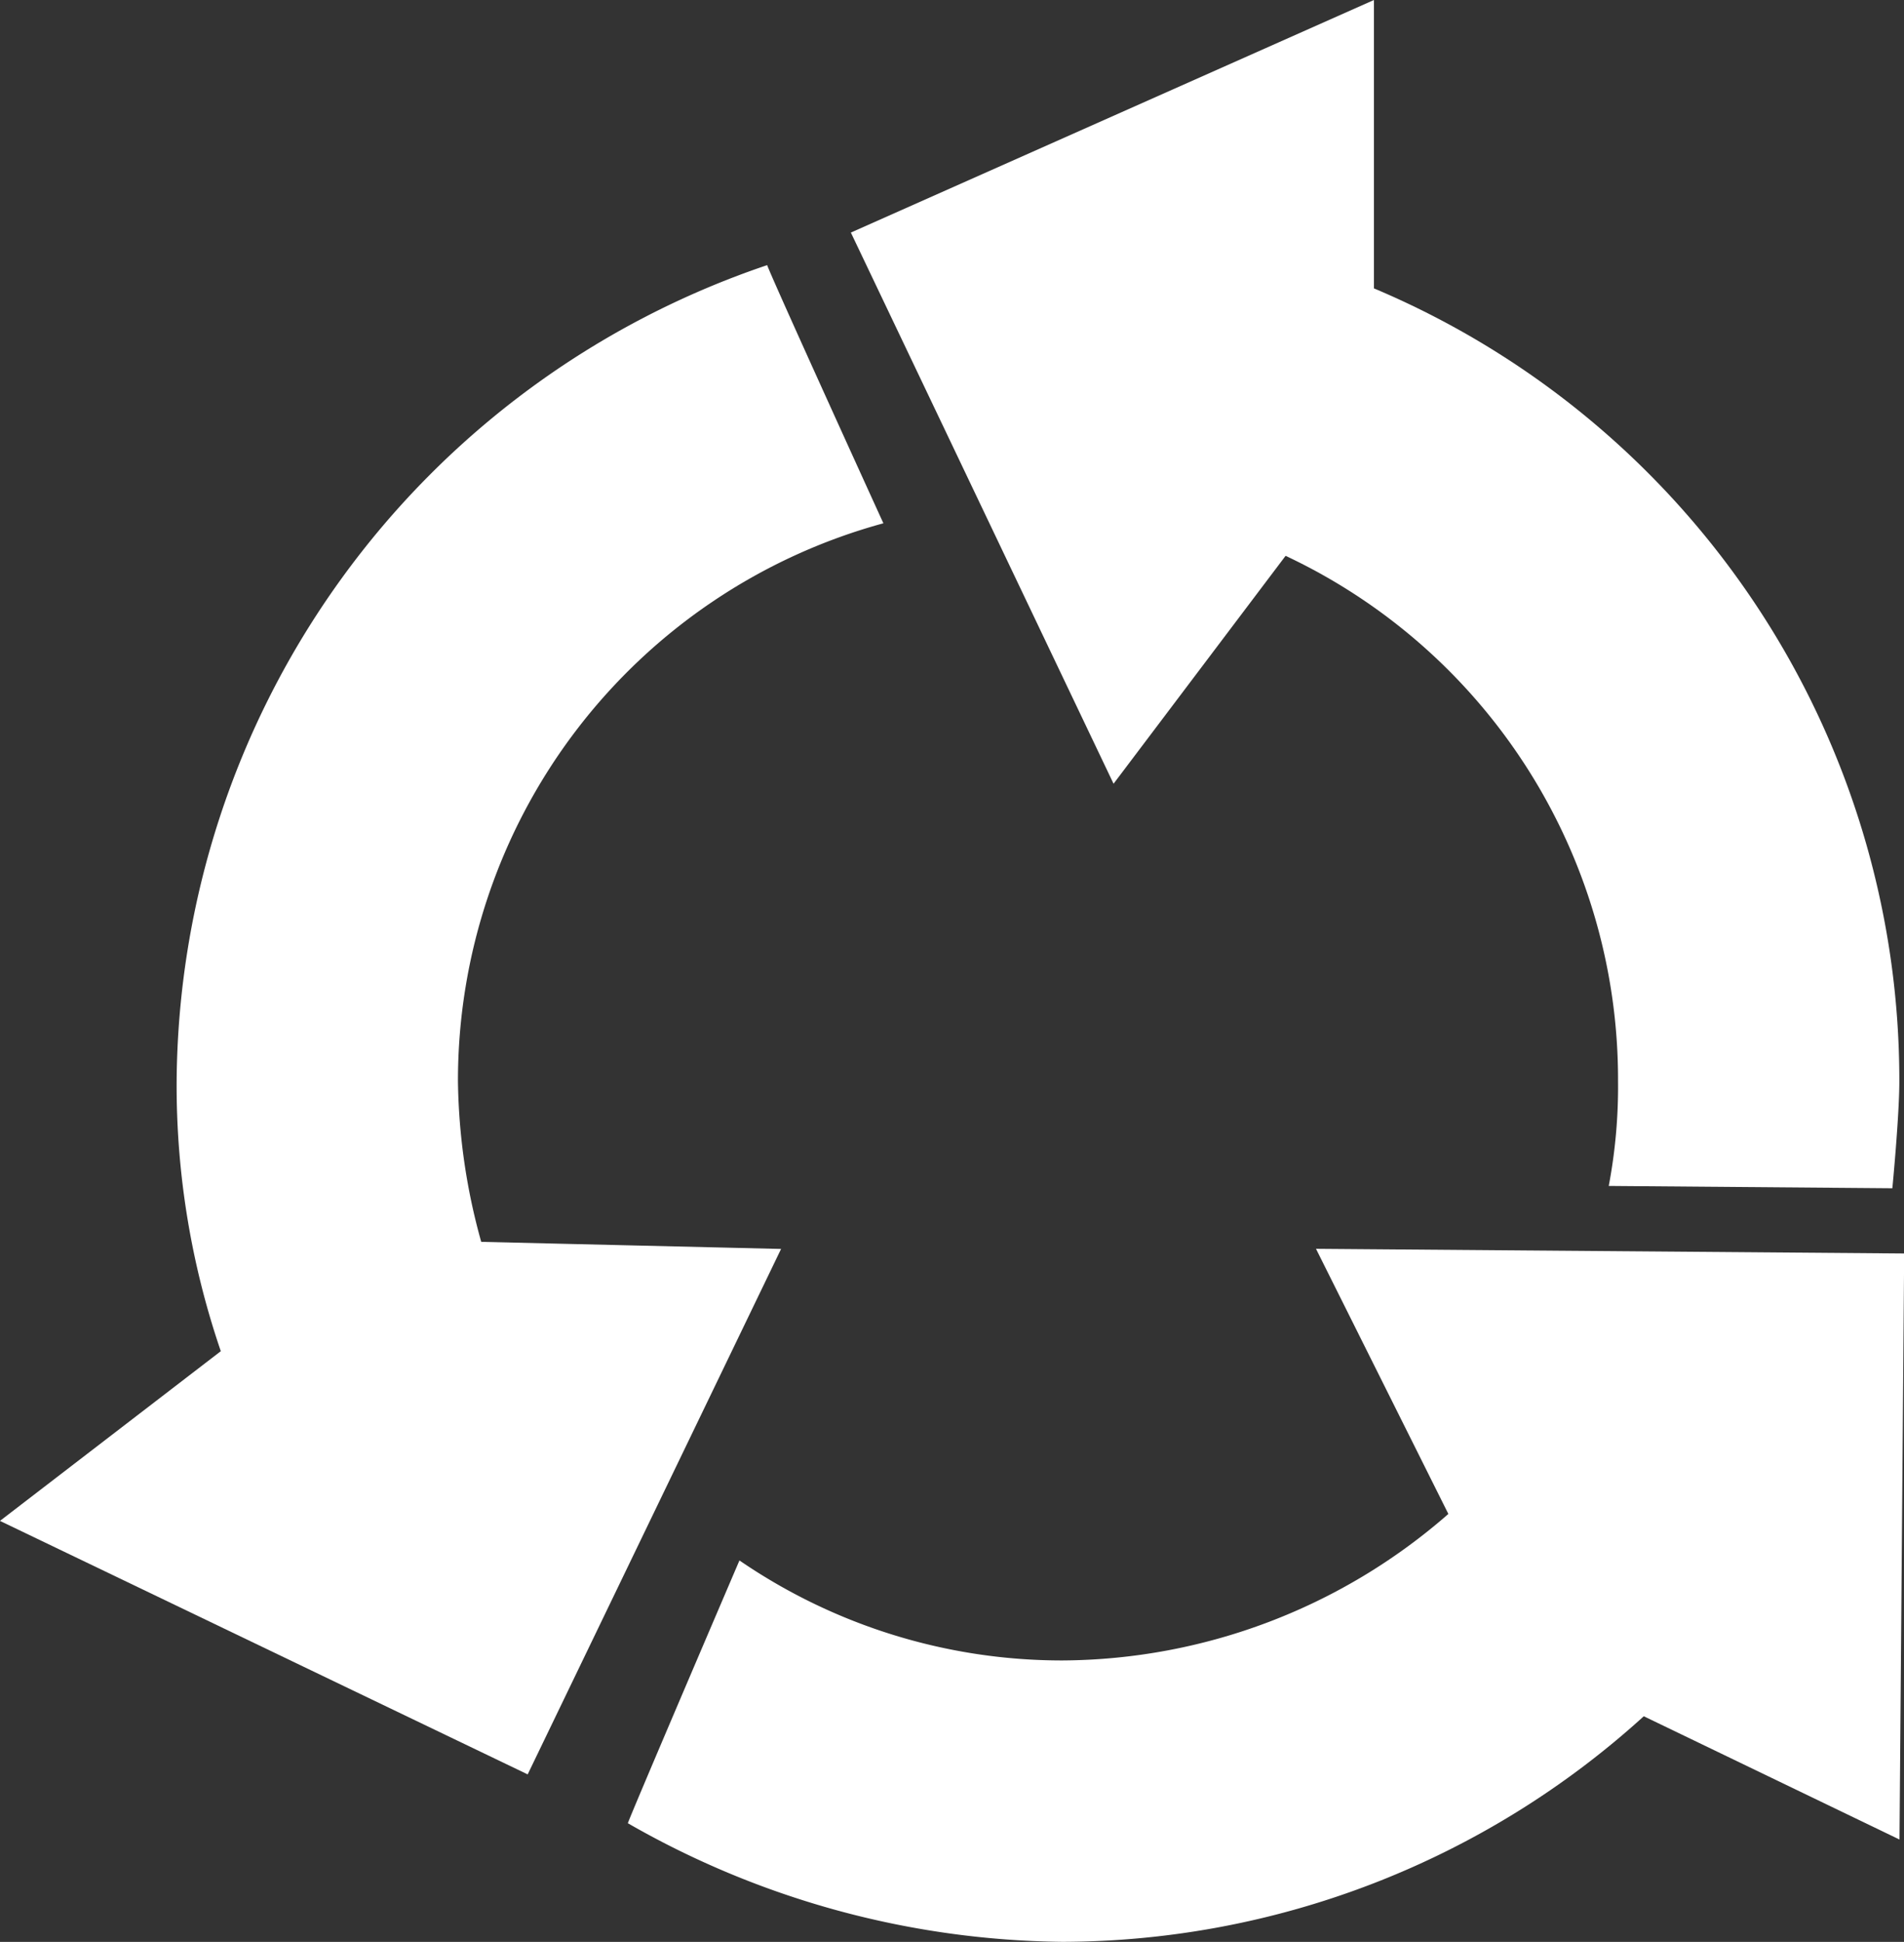 <svg xmlns="http://www.w3.org/2000/svg" width="58.36" height="59.5" viewBox="0 0 58.36 59.5"><rect x="0" y="0" width="58.36" height="59.5" fill="#333333" stroke="none"/><defs><style>.a{fill:#fff;}</style></defs><g transform="translate(241.7 -376.5)"><path class="a" d="M-189.067,385.336V376.5l-16.033,7.126,8.052,16.888,5.273-6.983a17.725,17.725,0,0,1,10.19,16.1,16.264,16.264,0,0,1-.285,3.207l8.693.071s.214-2.209.214-3.278A26.33,26.33,0,0,0-189.067,385.336Z" transform="translate(-10.52)"/><path class="a" d="M-189.546,438.323a18.1,18.1,0,0,1-11.829,4.489,17.491,17.491,0,0,1-9.9-3.064s-3.42,7.981-3.42,8.052a27.291,27.291,0,0,0,13.325,3.634,26.579,26.579,0,0,0,17.814-6.912l7.838,3.777.143-17.957-18.028-.143Z" transform="translate(-7.76 -15.435)"/><path class="a" d="M-226.95,417.828a19.067,19.067,0,0,1-.713-4.917,17.7,17.7,0,0,1,13.04-17.1s-3.349-7.34-3.563-7.91a26.592,26.592,0,0,0-18.1,25.011,25.129,25.129,0,0,0,1.354,8.266l-6.769,5.2,16.175,7.767,7.767-16.1Z" transform="translate(0 -3.277)"/></g></svg>